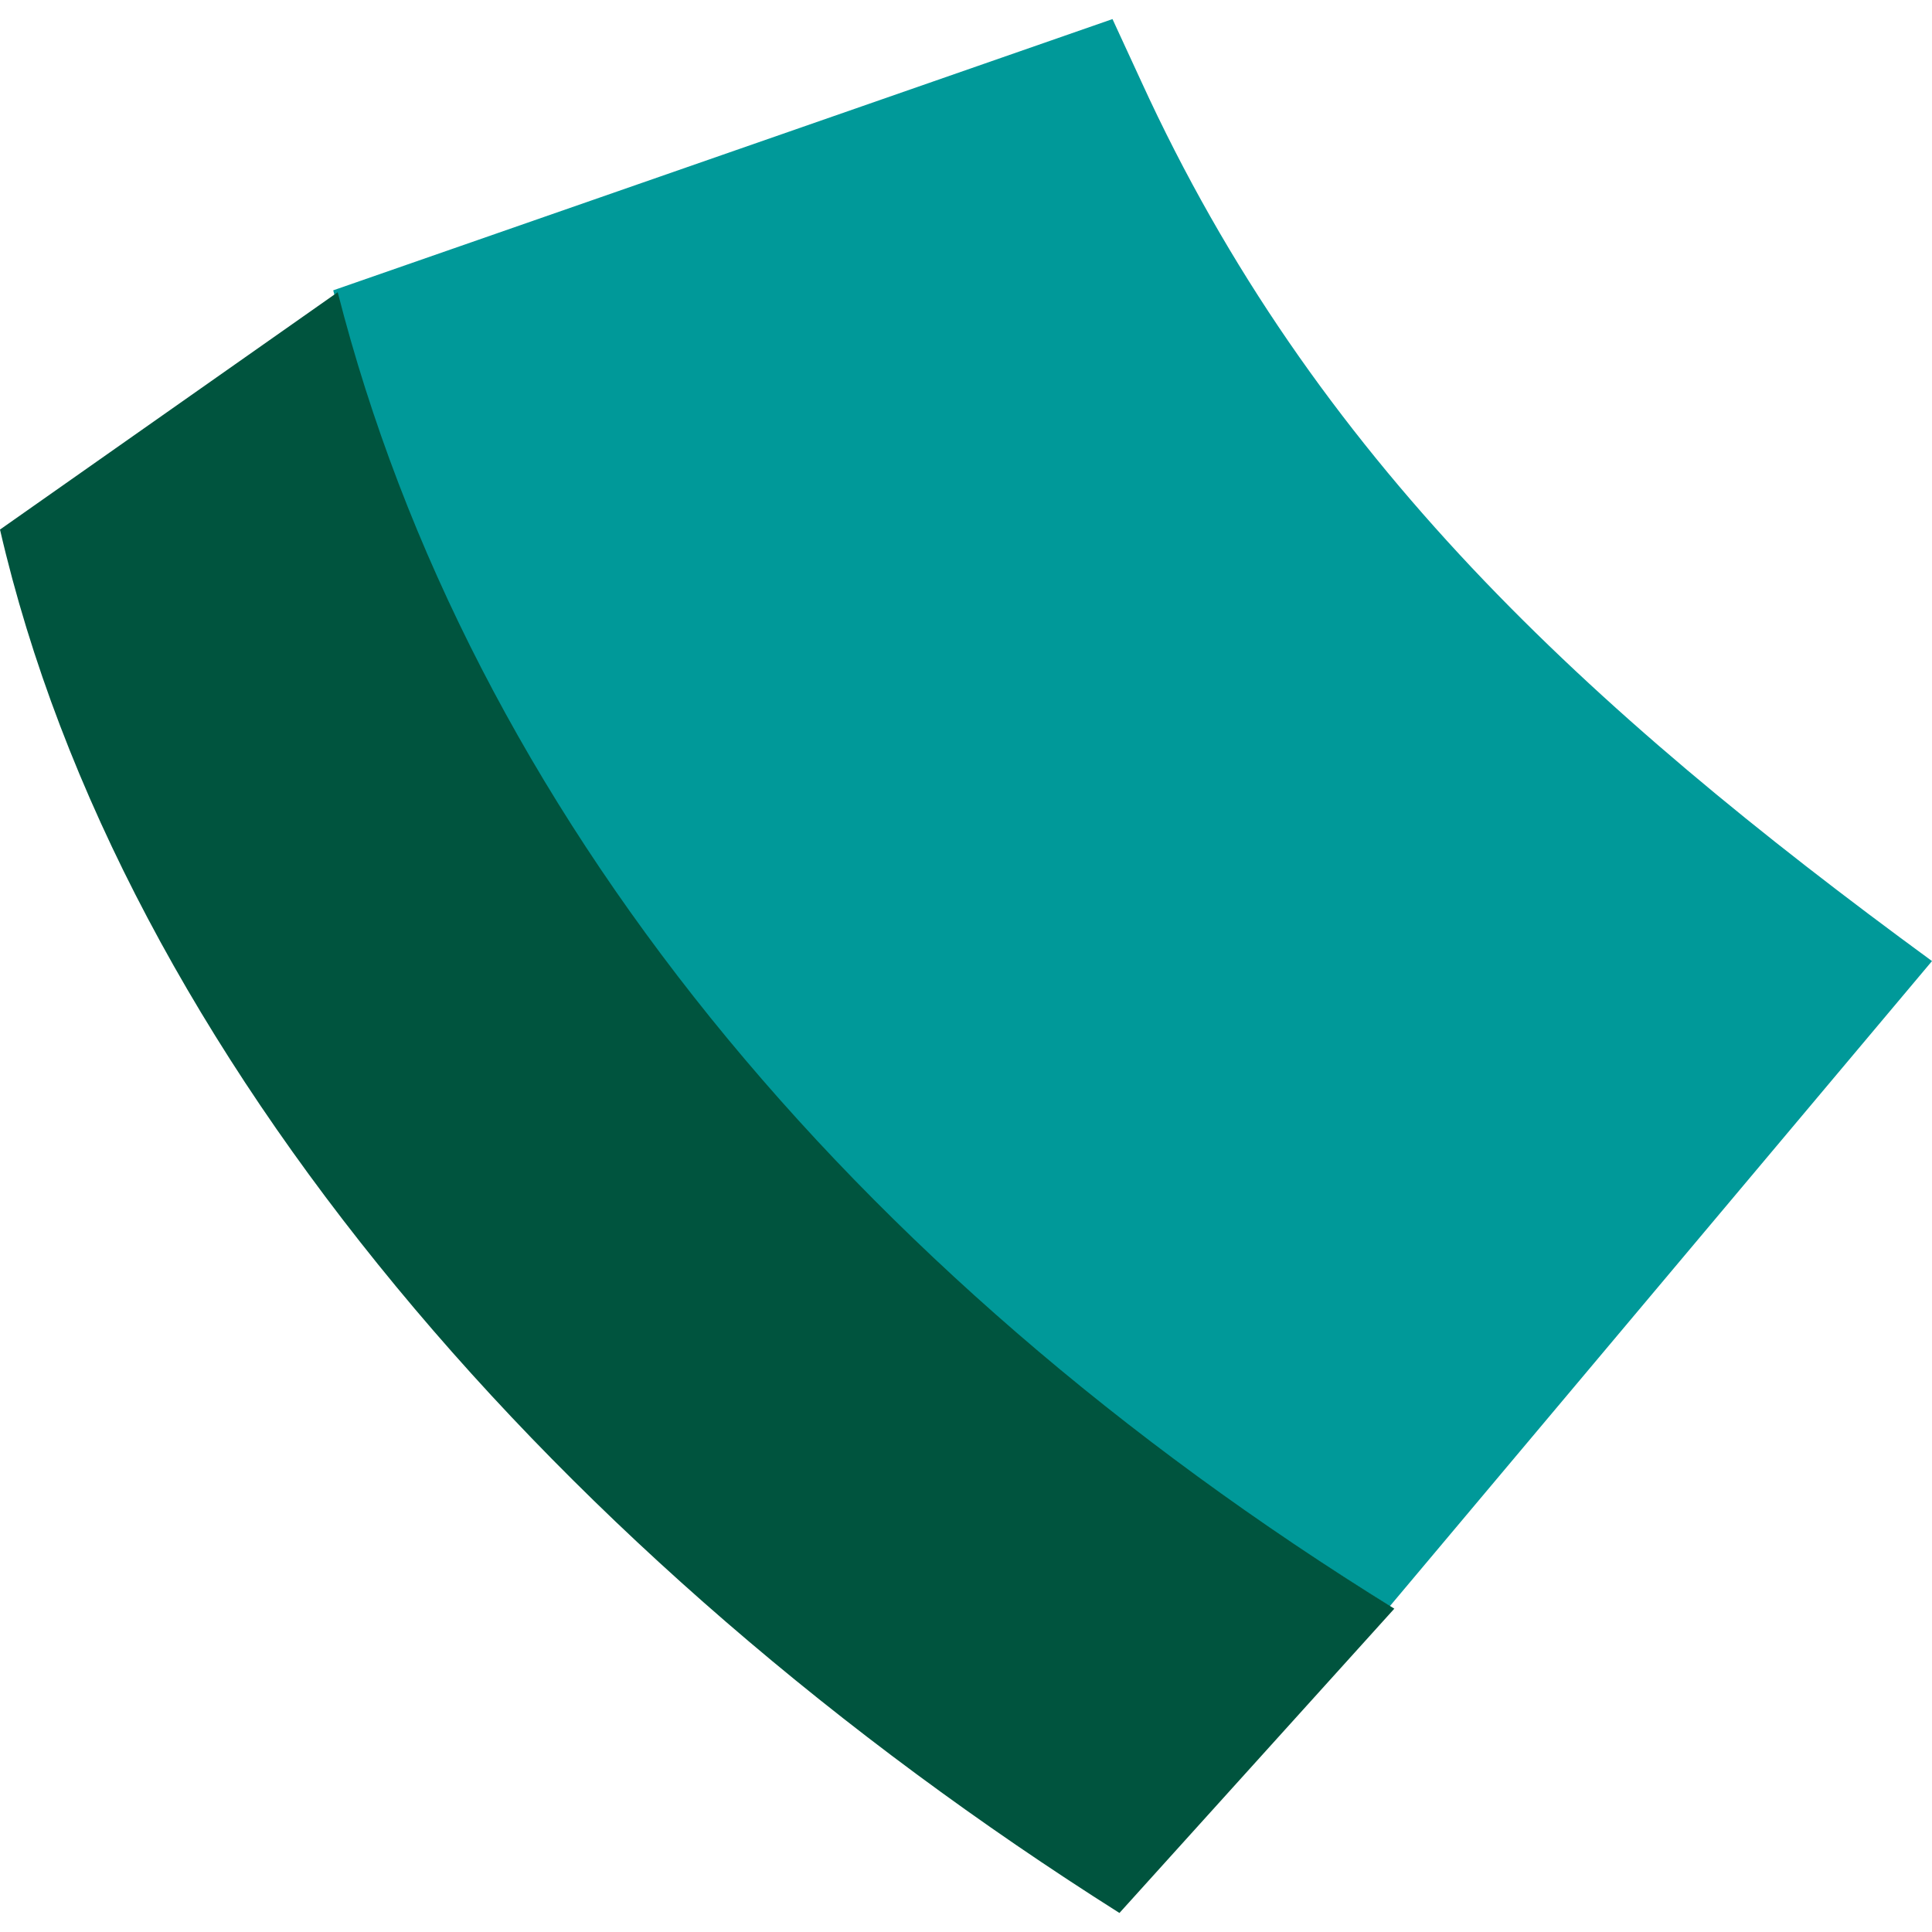 <?xml version="1.0" encoding="utf-8"?>
<!-- Generator: Adobe Illustrator 23.0.6, SVG Export Plug-In . SVG Version: 6.00 Build 0)  -->
<svg version="1.1" id="Layer_1" xmlns="http://www.w3.org/2000/svg" xmlns:xlink="http://www.w3.org/1999/xlink" x="0px" y="0px"
	 viewBox="0 0 400 400" style="enable-background:new 0 0 400 400;" xml:space="preserve">
<style type="text/css">
	.st0{fill-rule:evenodd;clip-rule:evenodd;fill:#009999;}
	.st1{fill-rule:evenodd;clip-rule:evenodd;fill:#00543E;}
</style>
<g>
	<path class="st0" d="M400,198.98L400,198.98c-35.73-26.15-67.76-52.24-95.31-81.48c-27.56-29.29-50.61-61.74-68.38-100.58
		l-5.98-12.97L68.99,60.11c13.66,53.49,40.05,104.14,77.16,150.14c37.11,45.97,84.98,87.32,141.57,122.33L400,198.98z"/>
	<path class="st1" d="M69.92,60.5L0,109.64c12.57,54.51,41.65,107.85,81.99,156.7s92,93.19,149.78,129.72l56.91-63
		c-56.62-35.01-104.46-76.37-141.6-122.37C109.95,164.64,83.57,114.03,69.92,60.5z"/>
</g>
</svg>
